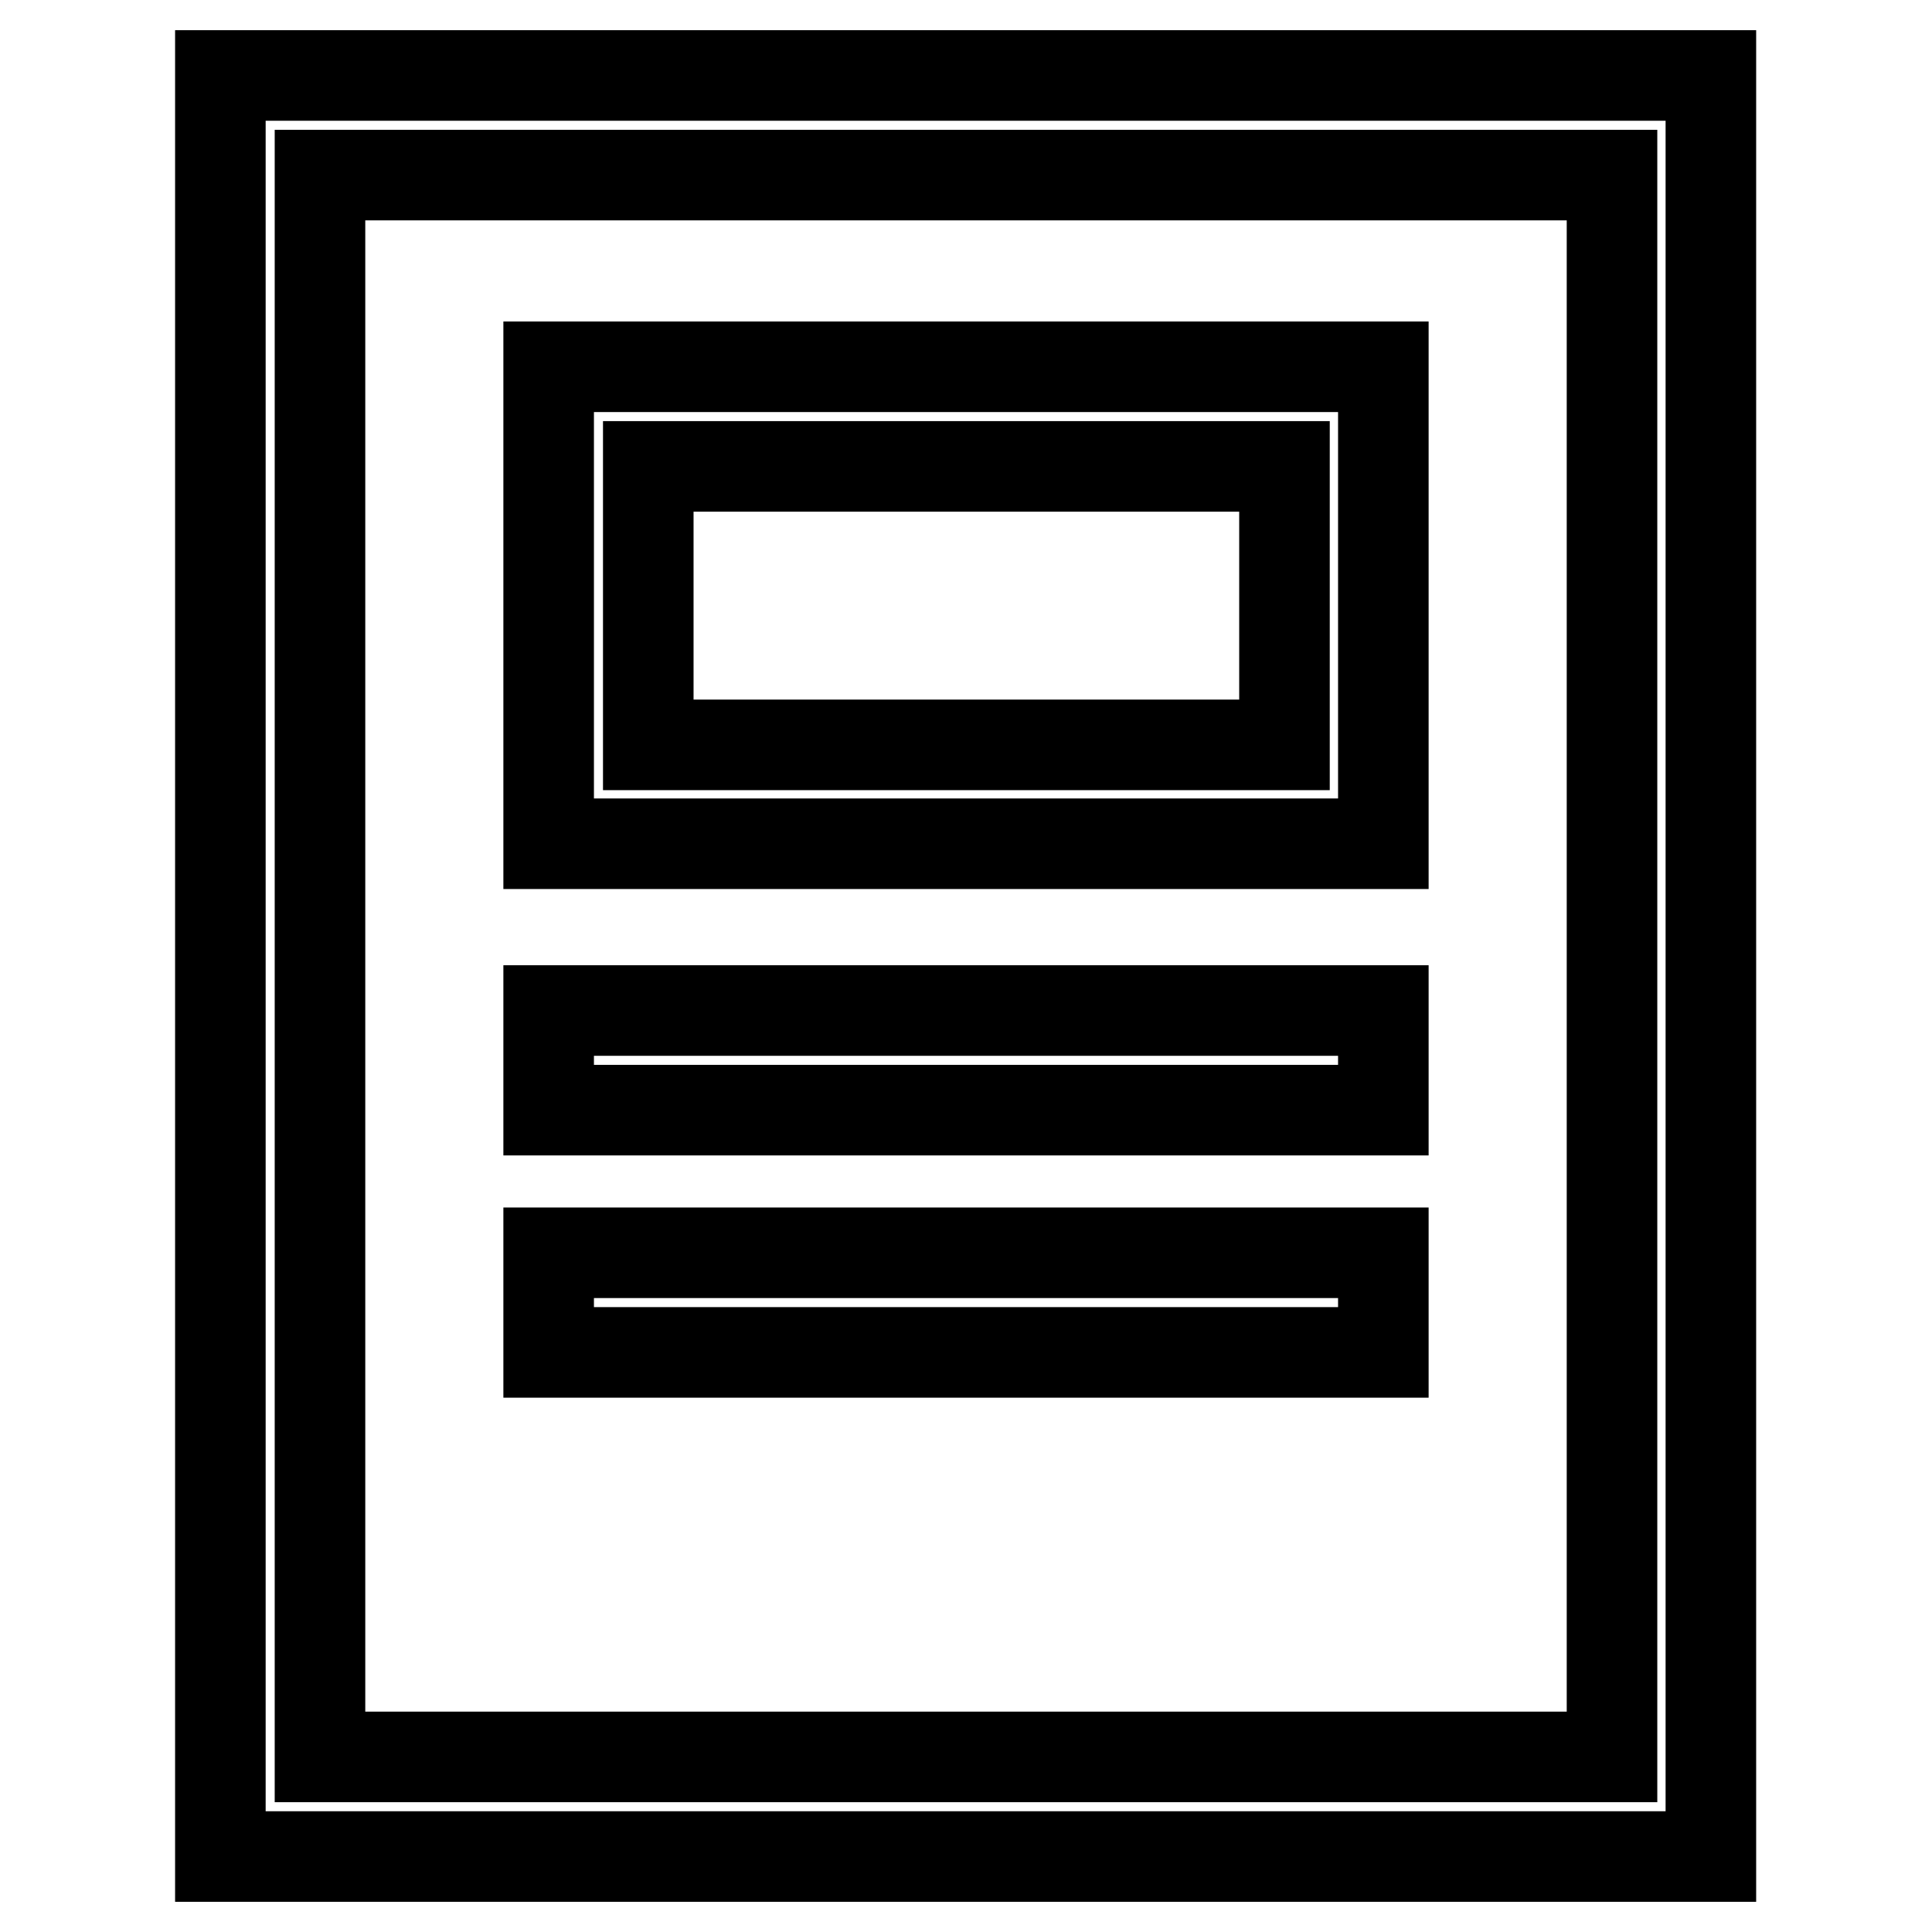 <?xml version="1.0" encoding="utf-8"?>
<!-- Svg Vector Icons : http://www.onlinewebfonts.com/icon -->
<!DOCTYPE svg PUBLIC "-//W3C//DTD SVG 1.1//EN" "http://www.w3.org/Graphics/SVG/1.1/DTD/svg11.dtd">
<svg version="1.1" xmlns="http://www.w3.org/2000/svg" xmlns:xlink="http://www.w3.org/1999/xlink" x="0px" y="0px" viewBox="0 0 256 256" enable-background="new 0 0 256 256" xml:space="preserve">
<g> <path stroke-width="12" fill-opacity="0" stroke="#000000"  d="M29.2,10v236h197.5V10H29.2z M213.6,232.8H42.4V23.2h171.2V232.8z M183.3,48.6H72.7v63.2h110.6V48.6z  M170.1,98.7H85.9V61.8h84.3V98.7z M183.3,147.1H72.7v-13.2h110.6V147.1z M183.3,179.2H72.7V166h110.6V179.2z"/></g>
</svg>